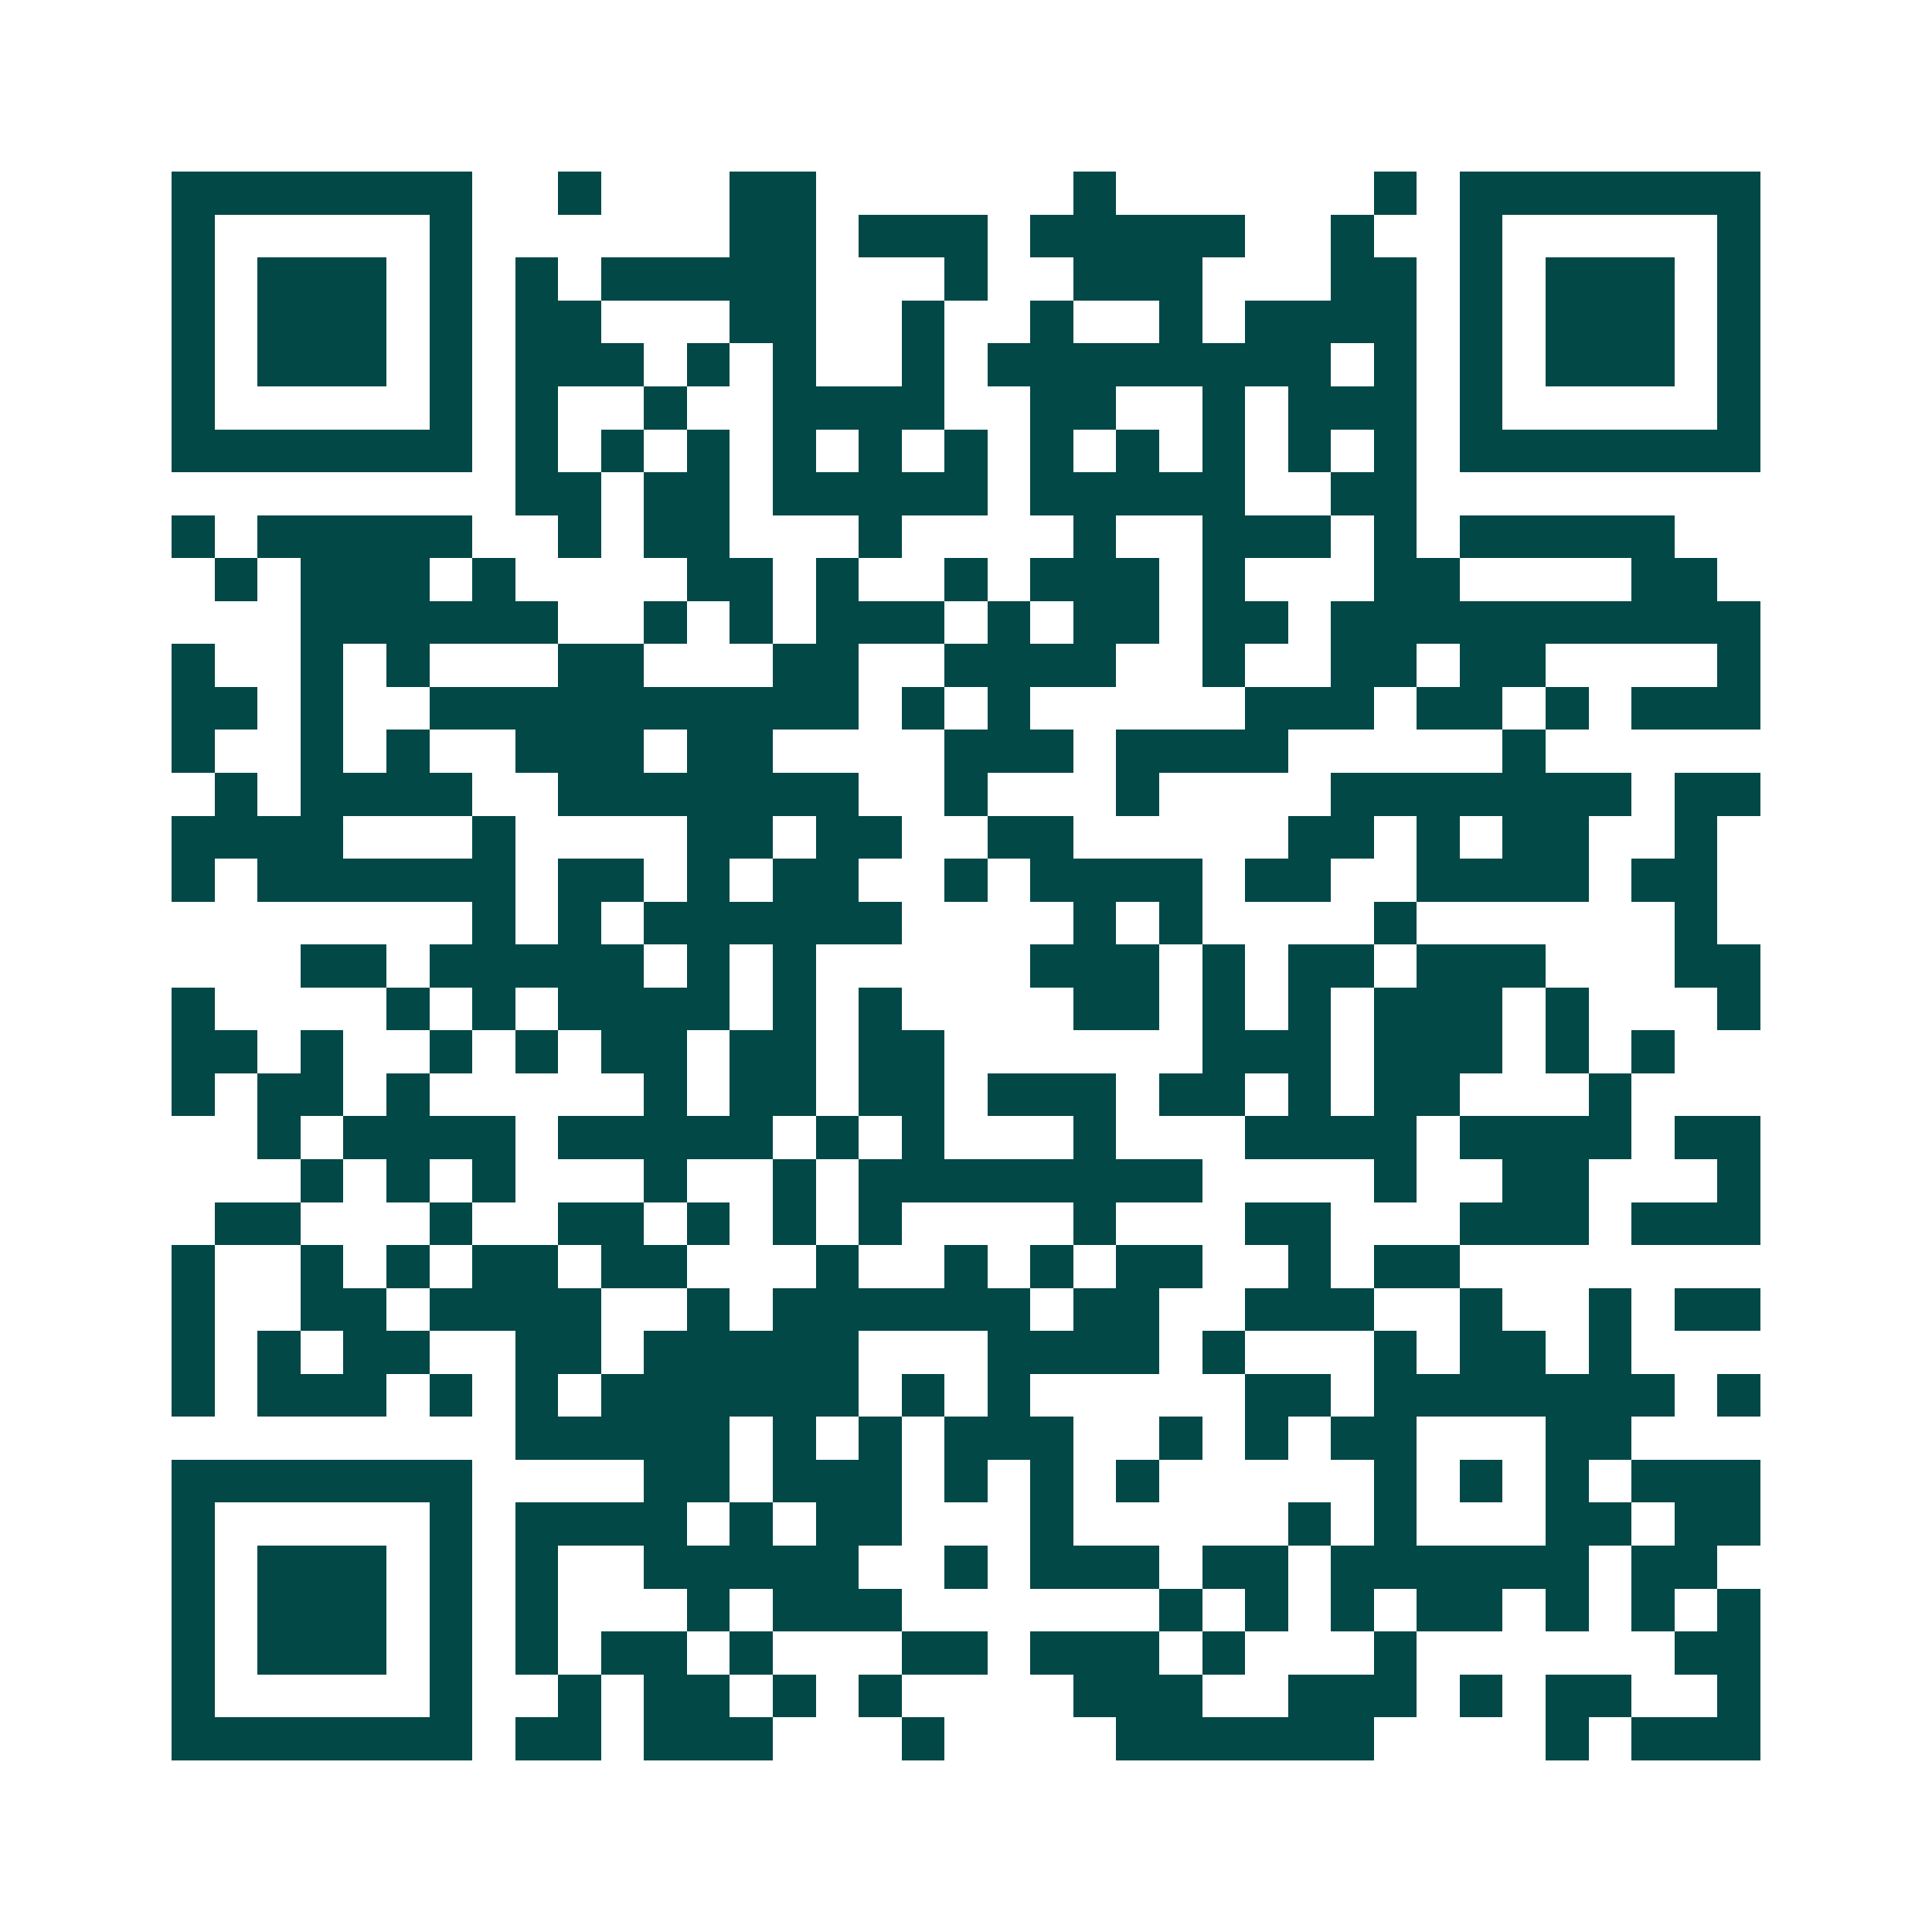 <svg xmlns="http://www.w3.org/2000/svg" width="200" height="200" viewBox="0 0 45 45" shape-rendering="crispEdges"><path fill="#ffffff" d="M0 0h45v45H0z"/><path stroke="#014847" d="M4 4.5h7m2 0h1m3 0h2m6 0h1m6 0h1m1 0h7M4 5.5h1m5 0h1m6 0h2m1 0h3m1 0h5m2 0h1m2 0h1m5 0h1M4 6.5h1m1 0h3m1 0h1m1 0h1m1 0h5m3 0h1m2 0h3m3 0h2m1 0h1m1 0h3m1 0h1M4 7.5h1m1 0h3m1 0h1m1 0h2m3 0h2m2 0h1m2 0h1m2 0h1m1 0h4m1 0h1m1 0h3m1 0h1M4 8.5h1m1 0h3m1 0h1m1 0h3m1 0h1m1 0h1m2 0h1m1 0h8m1 0h1m1 0h1m1 0h3m1 0h1M4 9.5h1m5 0h1m1 0h1m2 0h1m2 0h4m2 0h2m2 0h1m1 0h3m1 0h1m5 0h1M4 10.5h7m1 0h1m1 0h1m1 0h1m1 0h1m1 0h1m1 0h1m1 0h1m1 0h1m1 0h1m1 0h1m1 0h1m1 0h7M12 11.5h2m1 0h2m1 0h5m1 0h5m2 0h2M4 12.5h1m1 0h5m2 0h1m1 0h2m3 0h1m4 0h1m2 0h3m1 0h1m1 0h5M5 13.5h1m1 0h3m1 0h1m4 0h2m1 0h1m2 0h1m1 0h3m1 0h1m3 0h2m4 0h2M7 14.5h6m2 0h1m1 0h1m1 0h3m1 0h1m1 0h2m1 0h2m1 0h10M4 15.5h1m2 0h1m1 0h1m3 0h2m3 0h2m2 0h4m2 0h1m2 0h2m1 0h2m4 0h1M4 16.5h2m1 0h1m2 0h10m1 0h1m1 0h1m5 0h3m1 0h2m1 0h1m1 0h3M4 17.5h1m2 0h1m1 0h1m2 0h3m1 0h2m4 0h3m1 0h4m5 0h1M5 18.5h1m1 0h4m2 0h7m2 0h1m3 0h1m4 0h7m1 0h2M4 19.5h4m3 0h1m4 0h2m1 0h2m2 0h2m5 0h2m1 0h1m1 0h2m2 0h1M4 20.5h1m1 0h6m1 0h2m1 0h1m1 0h2m2 0h1m1 0h4m1 0h2m2 0h4m1 0h2M11 21.5h1m1 0h1m1 0h6m4 0h1m1 0h1m4 0h1m6 0h1M7 22.5h2m1 0h5m1 0h1m1 0h1m5 0h3m1 0h1m1 0h2m1 0h3m3 0h2M4 23.5h1m4 0h1m1 0h1m1 0h4m1 0h1m1 0h1m4 0h2m1 0h1m1 0h1m1 0h3m1 0h1m3 0h1M4 24.5h2m1 0h1m2 0h1m1 0h1m1 0h2m1 0h2m1 0h2m6 0h3m1 0h3m1 0h1m1 0h1M4 25.5h1m1 0h2m1 0h1m5 0h1m1 0h2m1 0h2m1 0h3m1 0h2m1 0h1m1 0h2m3 0h1M6 26.5h1m1 0h4m1 0h5m1 0h1m1 0h1m3 0h1m3 0h4m1 0h4m1 0h2M7 27.5h1m1 0h1m1 0h1m3 0h1m2 0h1m1 0h8m4 0h1m2 0h2m3 0h1M5 28.5h2m3 0h1m2 0h2m1 0h1m1 0h1m1 0h1m4 0h1m3 0h2m3 0h3m1 0h3M4 29.5h1m2 0h1m1 0h1m1 0h2m1 0h2m3 0h1m2 0h1m1 0h1m1 0h2m2 0h1m1 0h2M4 30.5h1m2 0h2m1 0h4m2 0h1m1 0h6m1 0h2m2 0h3m2 0h1m2 0h1m1 0h2M4 31.5h1m1 0h1m1 0h2m2 0h2m1 0h5m3 0h4m1 0h1m3 0h1m1 0h2m1 0h1M4 32.5h1m1 0h3m1 0h1m1 0h1m1 0h6m1 0h1m1 0h1m5 0h2m1 0h7m1 0h1M12 33.5h5m1 0h1m1 0h1m1 0h3m2 0h1m1 0h1m1 0h2m3 0h2M4 34.5h7m4 0h2m1 0h3m1 0h1m1 0h1m1 0h1m5 0h1m1 0h1m1 0h1m1 0h3M4 35.5h1m5 0h1m1 0h4m1 0h1m1 0h2m3 0h1m5 0h1m1 0h1m3 0h2m1 0h2M4 36.5h1m1 0h3m1 0h1m1 0h1m2 0h5m2 0h1m1 0h3m1 0h2m1 0h6m1 0h2M4 37.5h1m1 0h3m1 0h1m1 0h1m3 0h1m1 0h3m6 0h1m1 0h1m1 0h1m1 0h2m1 0h1m1 0h1m1 0h1M4 38.5h1m1 0h3m1 0h1m1 0h1m1 0h2m1 0h1m3 0h2m1 0h3m1 0h1m3 0h1m6 0h2M4 39.5h1m5 0h1m2 0h1m1 0h2m1 0h1m1 0h1m4 0h3m2 0h3m1 0h1m1 0h2m2 0h1M4 40.5h7m1 0h2m1 0h3m3 0h1m4 0h6m4 0h1m1 0h3"/></svg>

